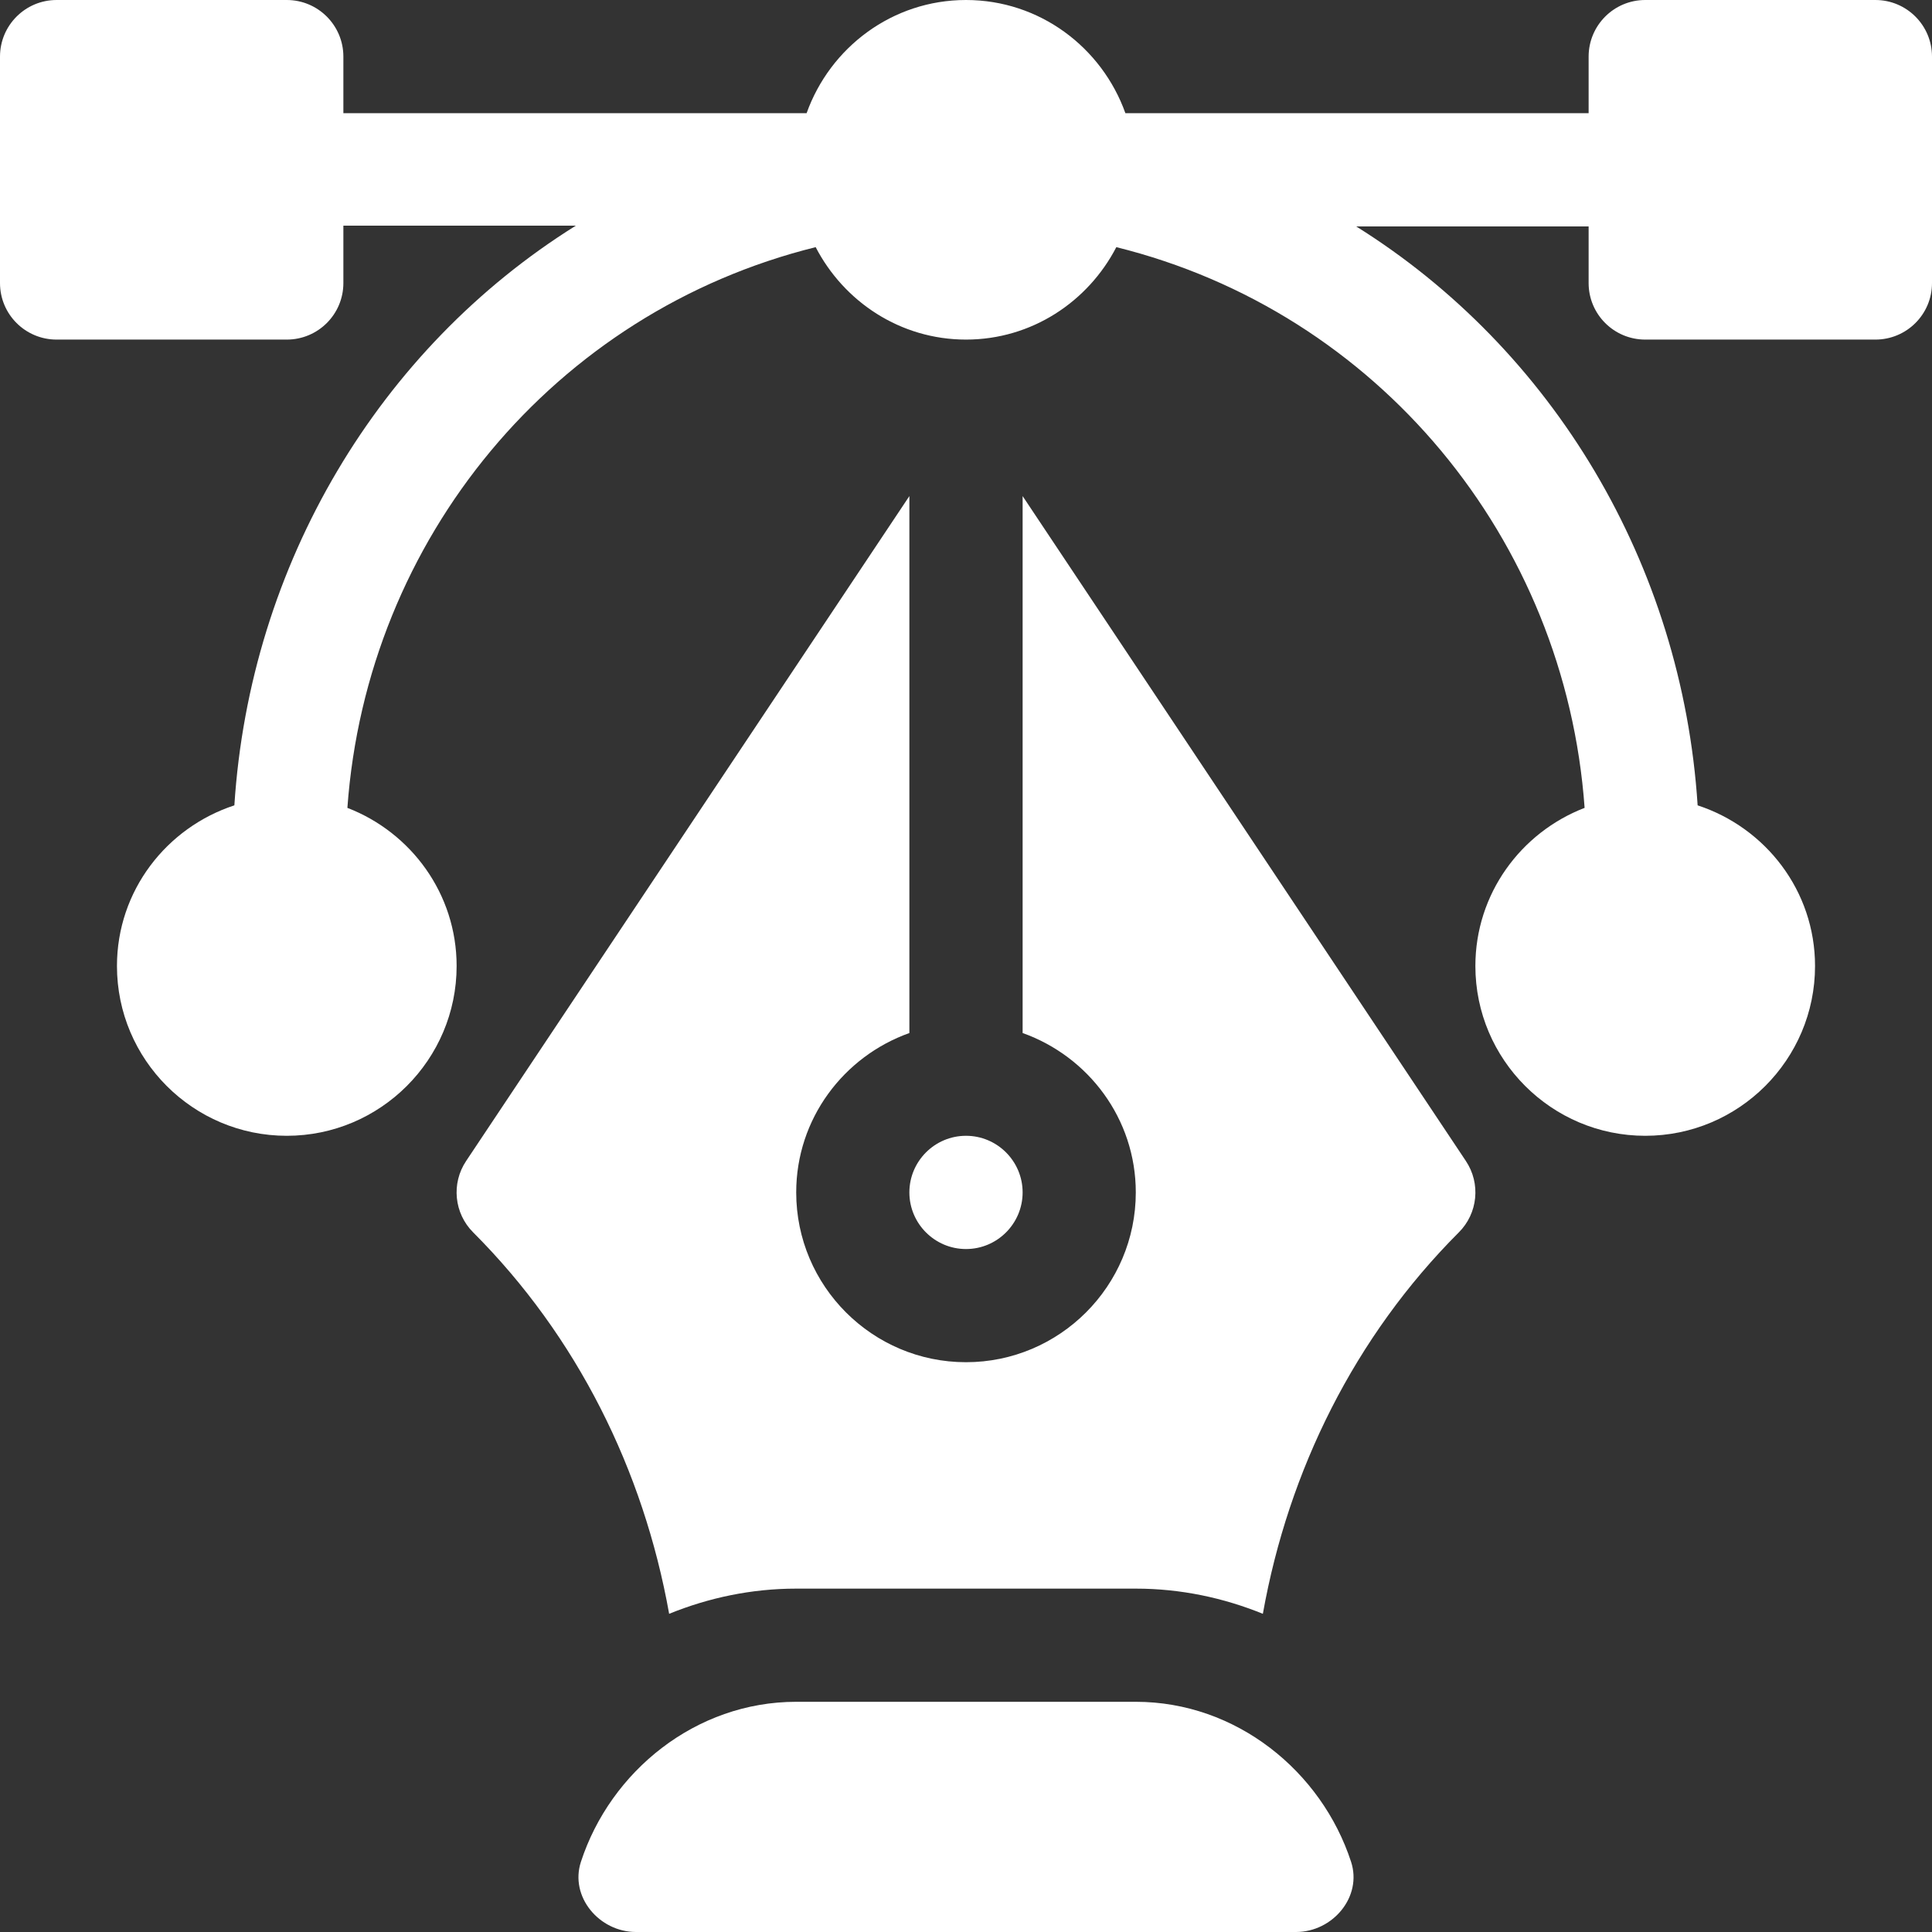 <svg width="26" height="26" viewBox="0 0 26 26" fill="none" xmlns="http://www.w3.org/2000/svg">
<rect x="0" y="0" width="26" height="26" fill="#333333" stroke="none"/>
<path d="M25.238 0H22.141C21.72 0 21.379 0.341 21.379 0.762V1.523H15.145C14.829 0.639 13.992 0 13 0C12.008 0 11.171 0.639 10.855 1.523H4.621V0.762C4.621 0.341 4.28 0 3.859 0H0.762C0.341 0 0 0.341 0 0.762V3.809C0 4.23 0.341 4.57 0.762 4.57H3.859C4.28 4.57 4.621 4.23 4.621 3.809V3.037H7.749C5.106 4.688 3.363 7.589 3.154 10.838C2.241 11.137 1.574 11.987 1.574 13C1.574 14.26 2.599 15.285 3.859 15.285C5.119 15.285 6.145 14.26 6.145 13C6.145 12.028 5.532 11.202 4.675 10.872C4.935 7.25 7.462 4.197 10.977 3.326C11.358 4.061 12.117 4.57 13 4.57C13.883 4.57 14.642 4.061 15.023 3.326C18.538 4.197 21.065 7.25 21.325 10.872C20.468 11.202 19.855 12.028 19.855 13C19.855 14.26 20.881 15.285 22.141 15.285C23.401 15.285 24.426 14.26 24.426 13C24.426 11.987 23.759 11.137 22.846 10.838C22.637 7.589 20.894 4.698 18.251 3.047H21.379V3.809C21.379 4.23 21.72 4.57 22.141 4.57H25.238C25.659 4.57 26 4.23 26 3.809V0.762C26 0.341 25.659 0 25.238 0Z" fill="white"/>
<path d="M18.182 25.055C17.784 23.836 16.636 22.902 15.285 22.902H10.715C9.364 22.902 8.216 23.836 7.818 25.055C7.664 25.525 8.064 26 8.559 26H17.441C17.936 26 18.336 25.525 18.182 25.055Z" fill="white"/>
<path d="M19.727 15.624L13.762 6.676V13.902C14.646 14.217 15.285 15.055 15.285 16.047C15.285 17.307 14.26 18.332 13 18.332C11.74 18.332 10.715 17.307 10.715 16.047C10.715 15.055 11.354 14.217 12.238 13.902V6.676L6.273 15.624C6.071 15.926 6.111 16.329 6.368 16.585C7.766 17.984 8.66 19.785 9.005 21.718C9.534 21.503 10.11 21.379 10.715 21.379H15.285C15.89 21.379 16.466 21.503 16.995 21.718C17.34 19.785 18.234 17.984 19.632 16.585C19.889 16.329 19.929 15.926 19.727 15.624Z" fill="white"/>
<path d="M13 15.285C12.58 15.285 12.238 15.627 12.238 16.047C12.238 16.467 12.58 16.809 13 16.809C13.42 16.809 13.762 16.467 13.762 16.047C13.762 15.627 13.42 15.285 13 15.285Z" fill="white"/>
</svg>

